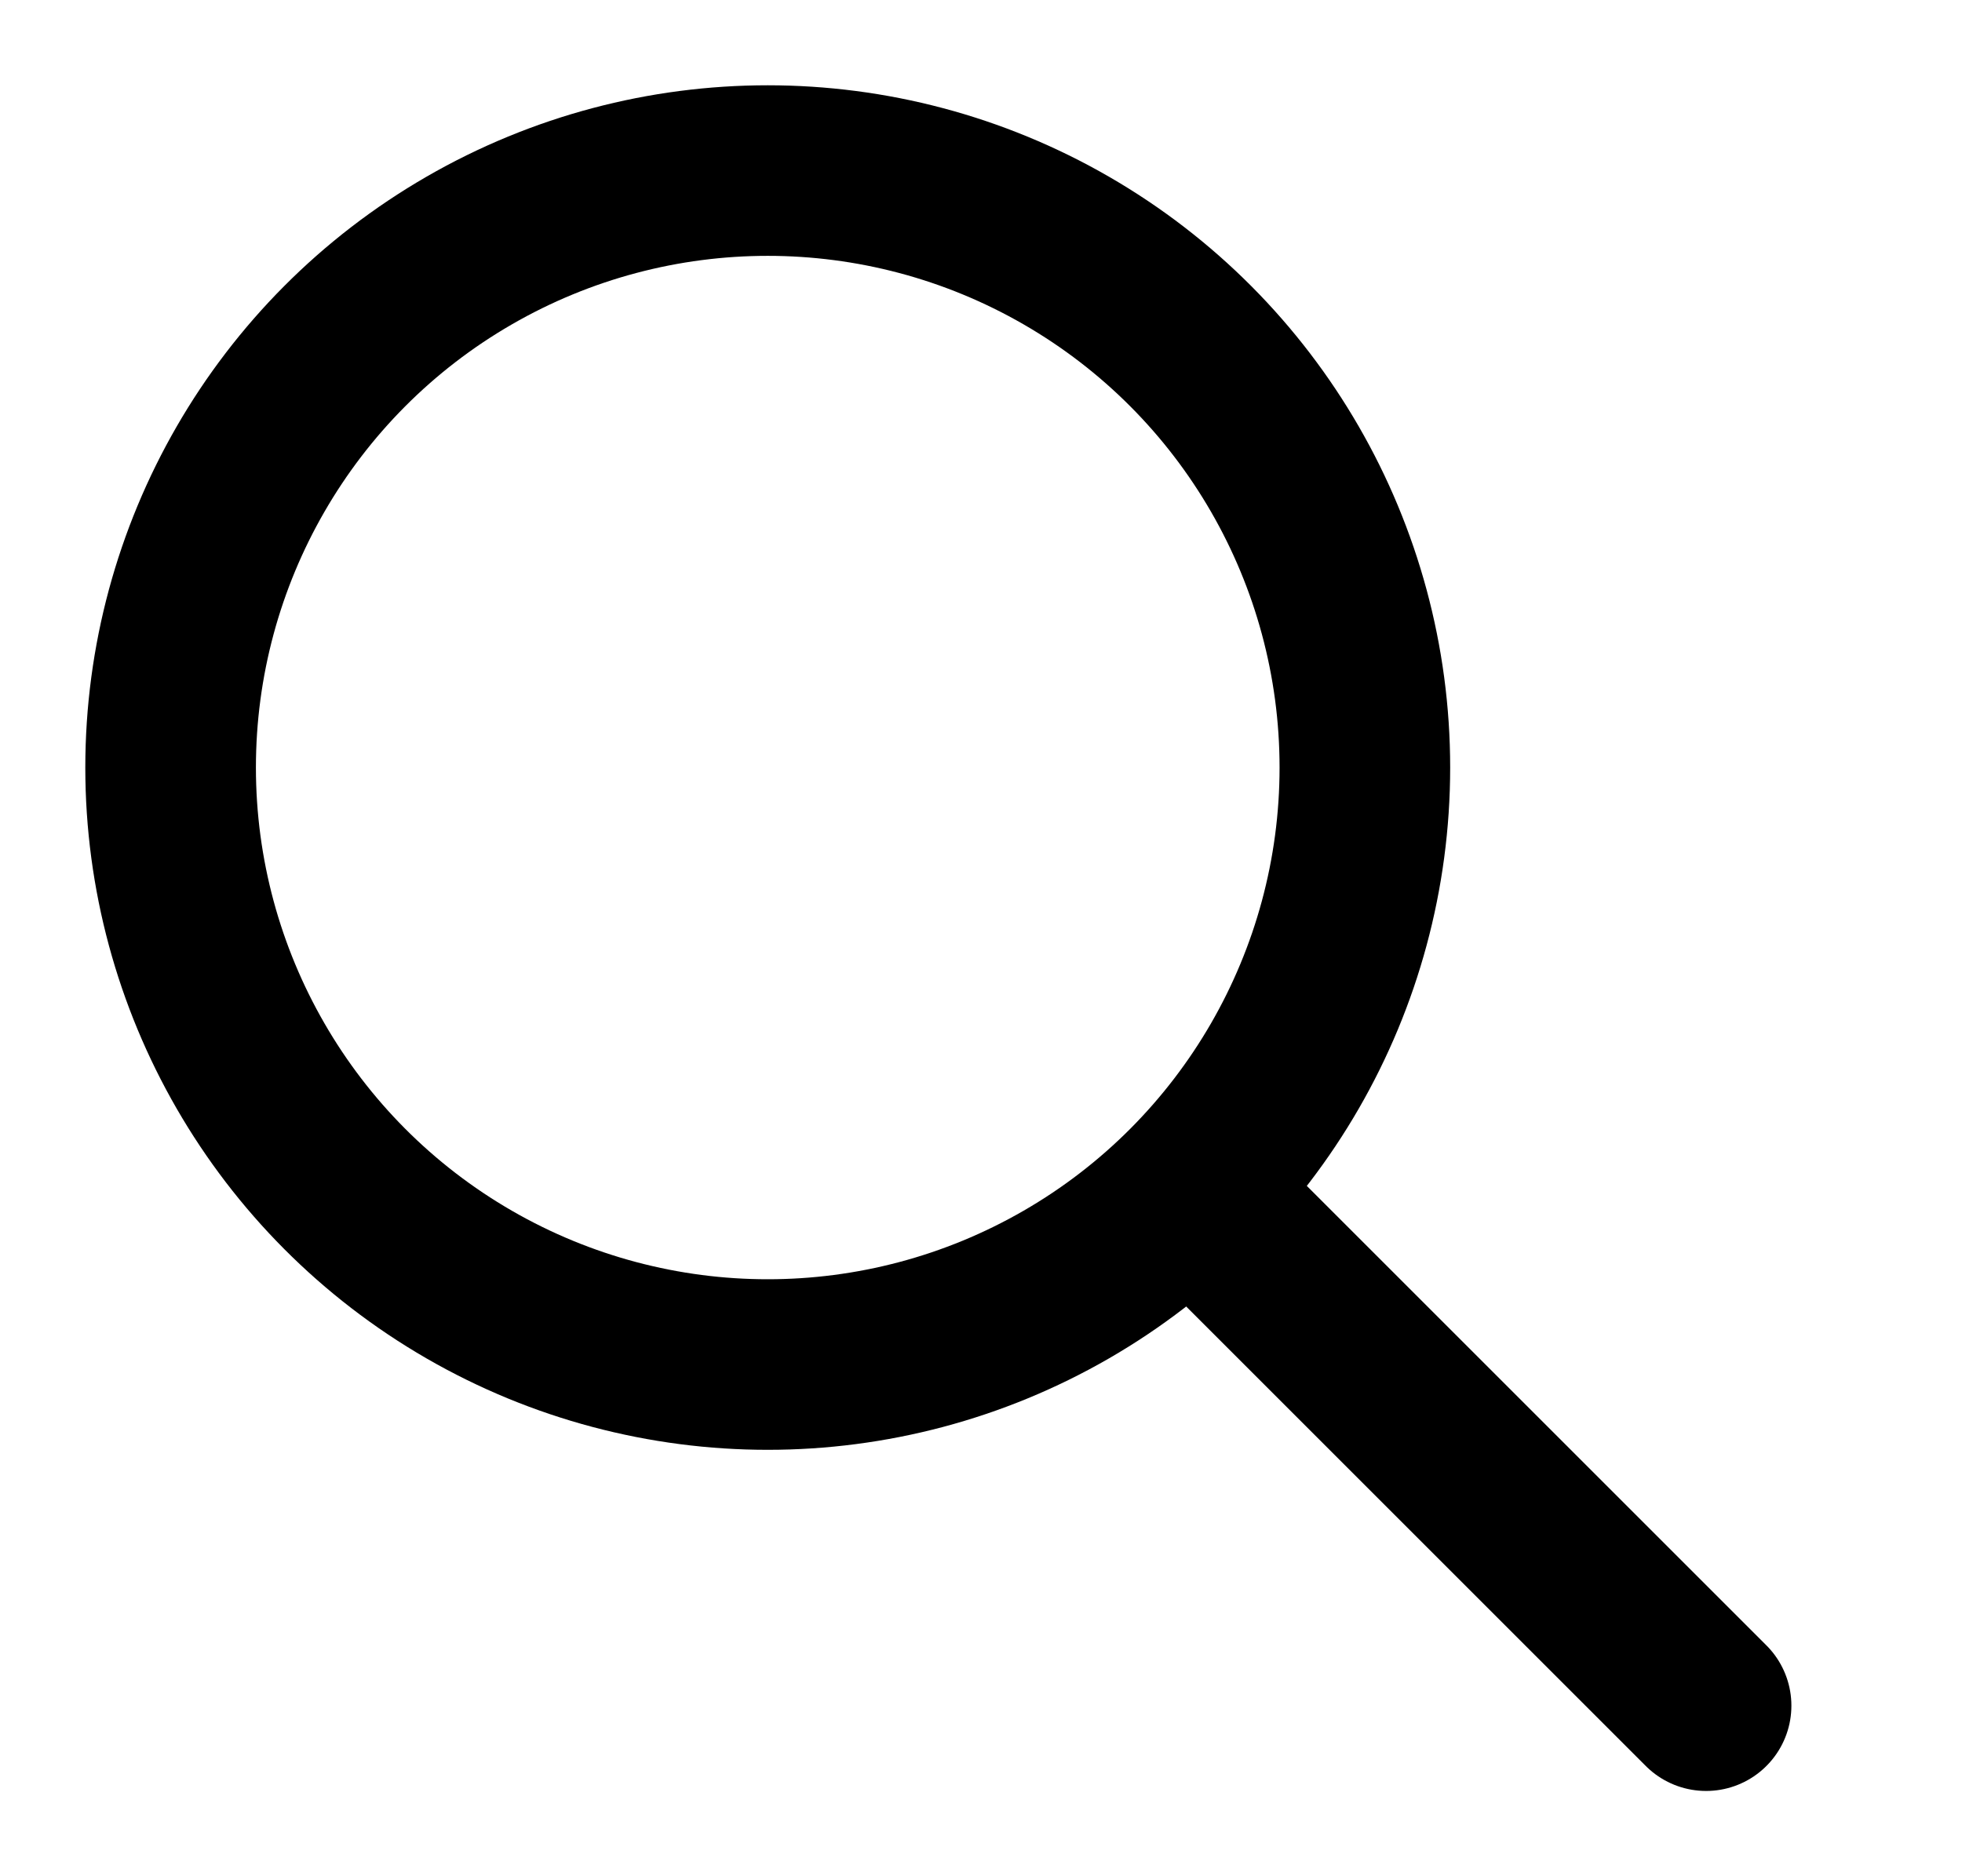<svg width="23" height="22" viewBox="0 0 23 22" fill="none" xmlns="http://www.w3.org/2000/svg">
    <circle cx="9" cy="9" r="7" stroke="currentColor" stroke-width="2"/>
    <path d="M14 14L20 20" stroke="currentColor" stroke-width="2" stroke-linecap="round"/>
</svg>